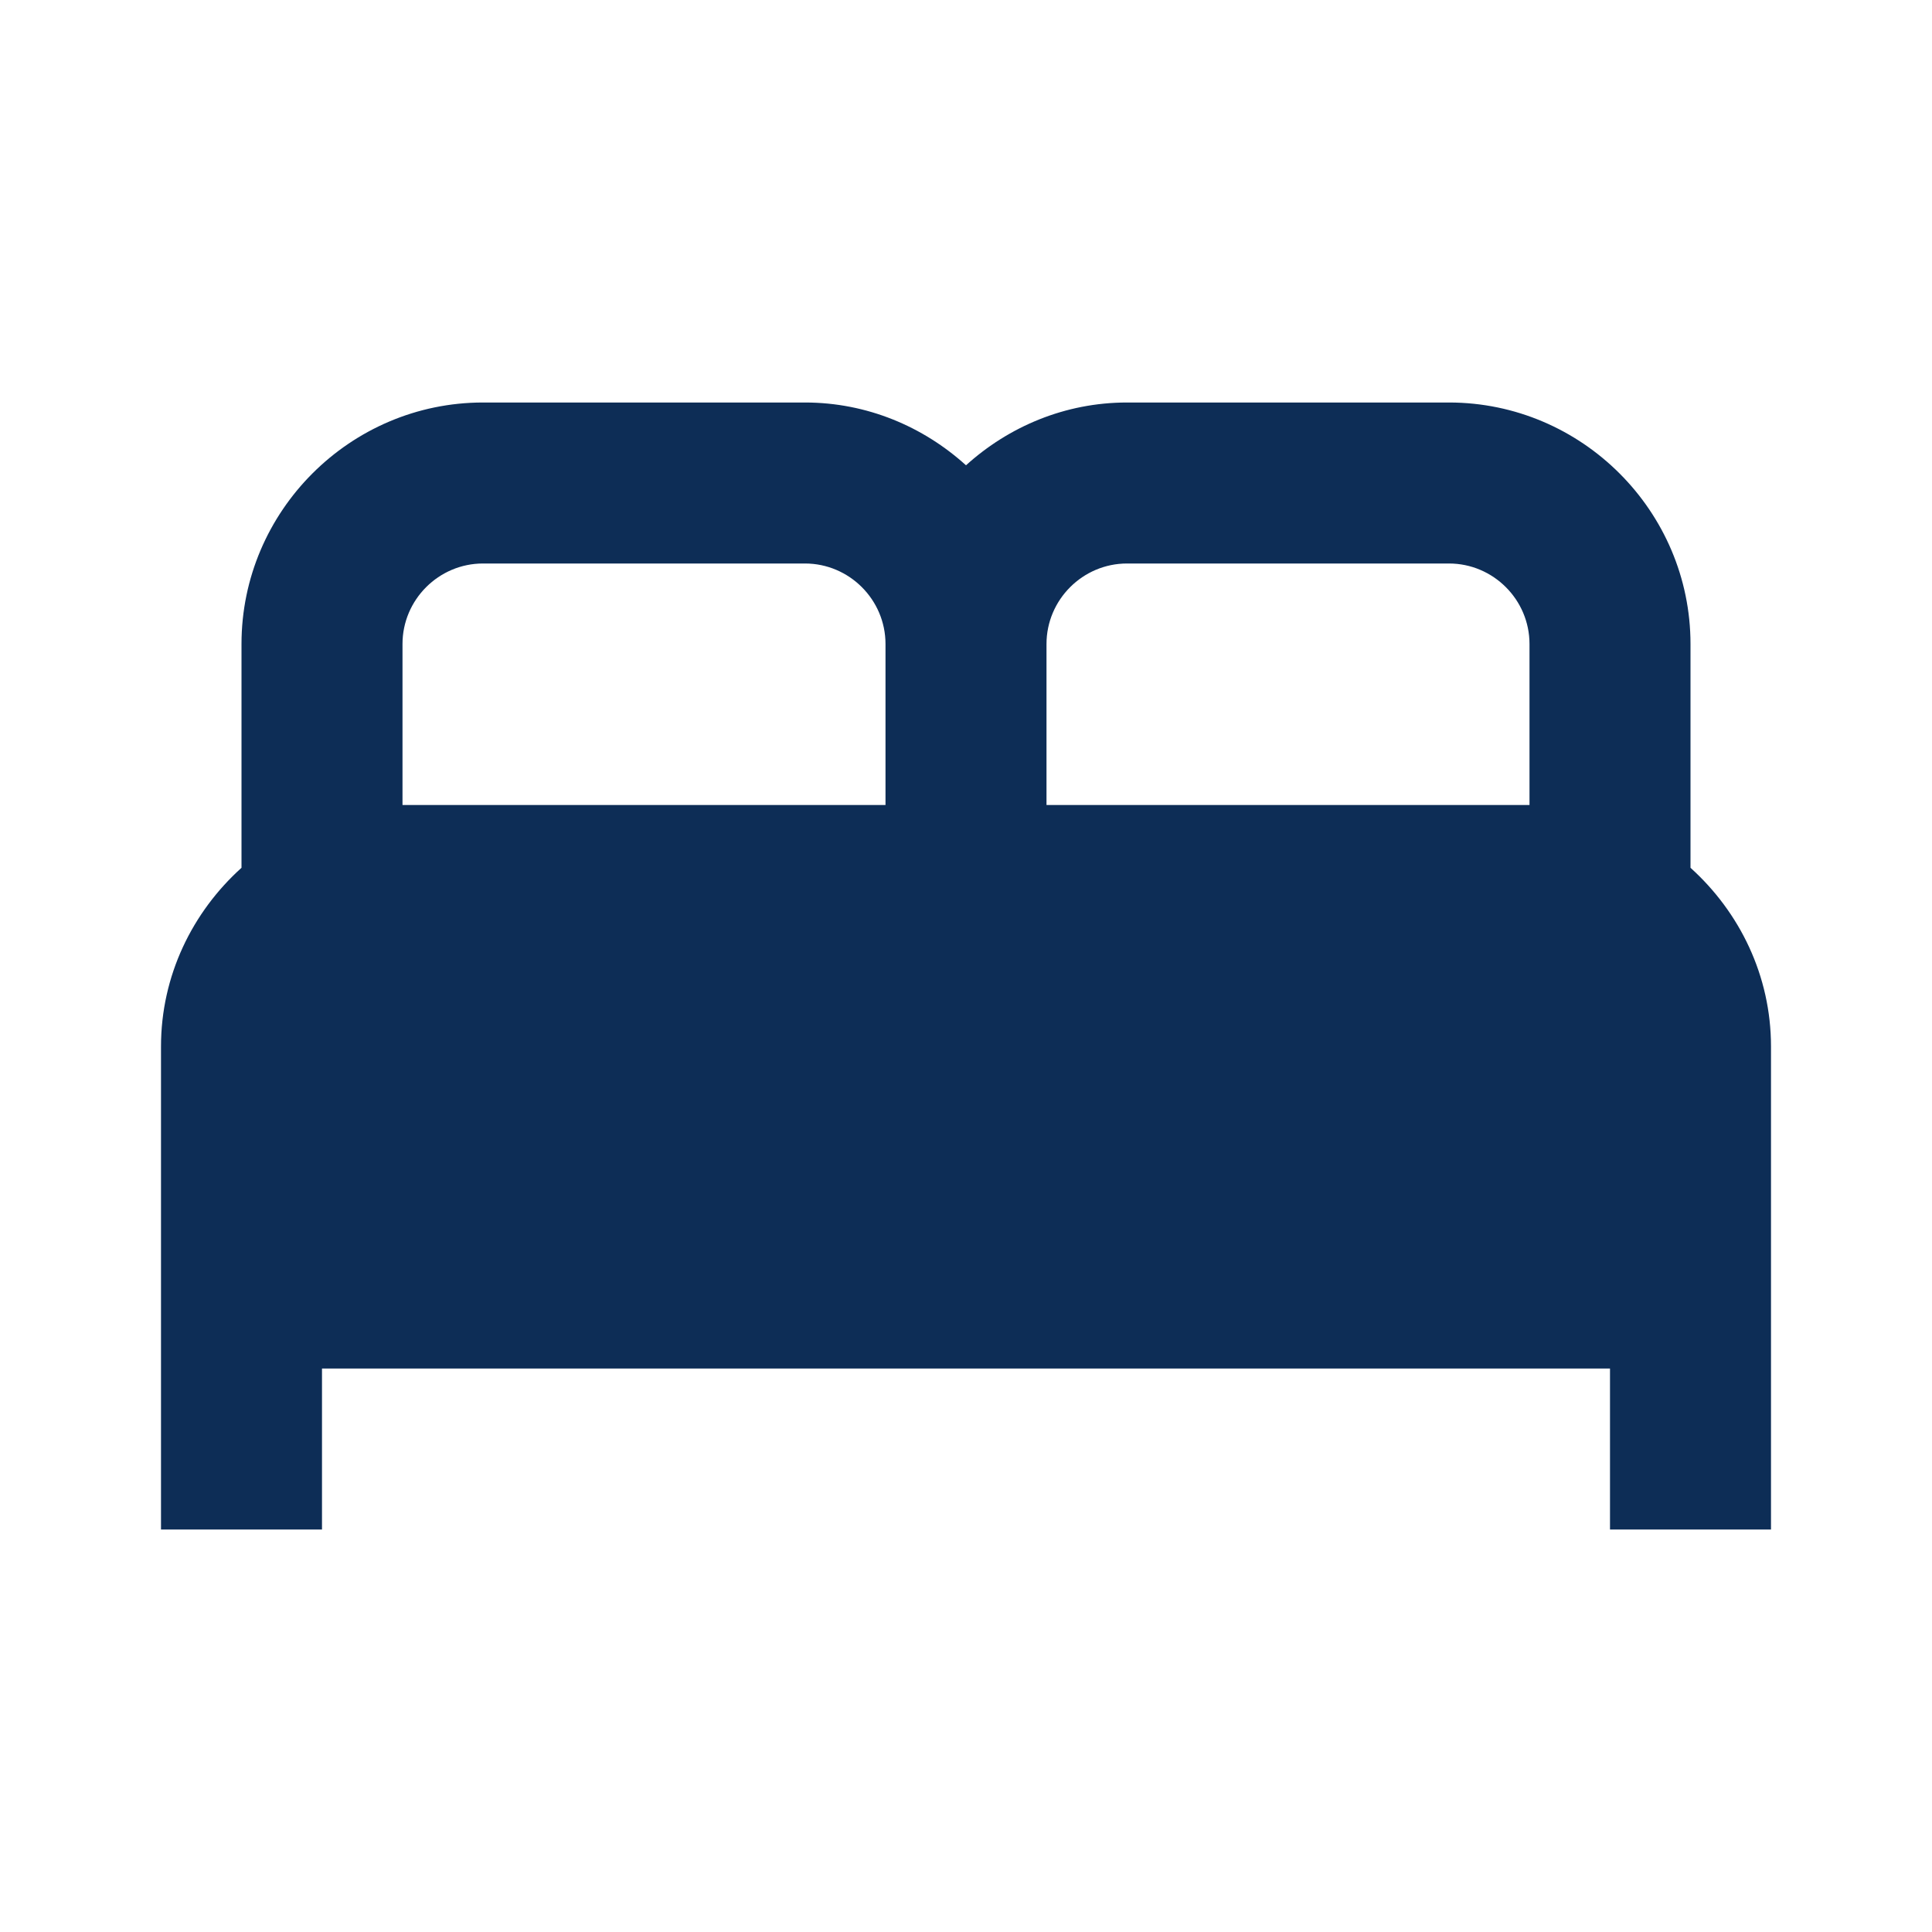 <?xml version="1.0" encoding="UTF-8"?> <svg xmlns="http://www.w3.org/2000/svg" id="Layer_1" data-name="Layer 1" viewBox="0 0 24 24"><rect width="24" height="24" style="fill: none;"></rect><path d="m21,10.78v-2.78c0-1.65-1.35-3-3-3h-4c-.77,0-1.47.3-2,.78-.53-.48-1.23-.78-2-.78h-4c-1.65,0-3,1.35-3,3v2.78c-.61.55-1,1.34-1,2.22v6h2v-2h16v2h2v-6c0-.88-.39-1.67-1-2.22Zm-7-3.78h4c.55,0,1,.45,1,1v2h-6v-2c0-.55.45-1,1-1Zm-9,1c0-.55.45-1,1-1h4c.55,0,1,.45,1,1v2h-6v-2Z" style="fill: #0d2d56;"></path></svg> 
